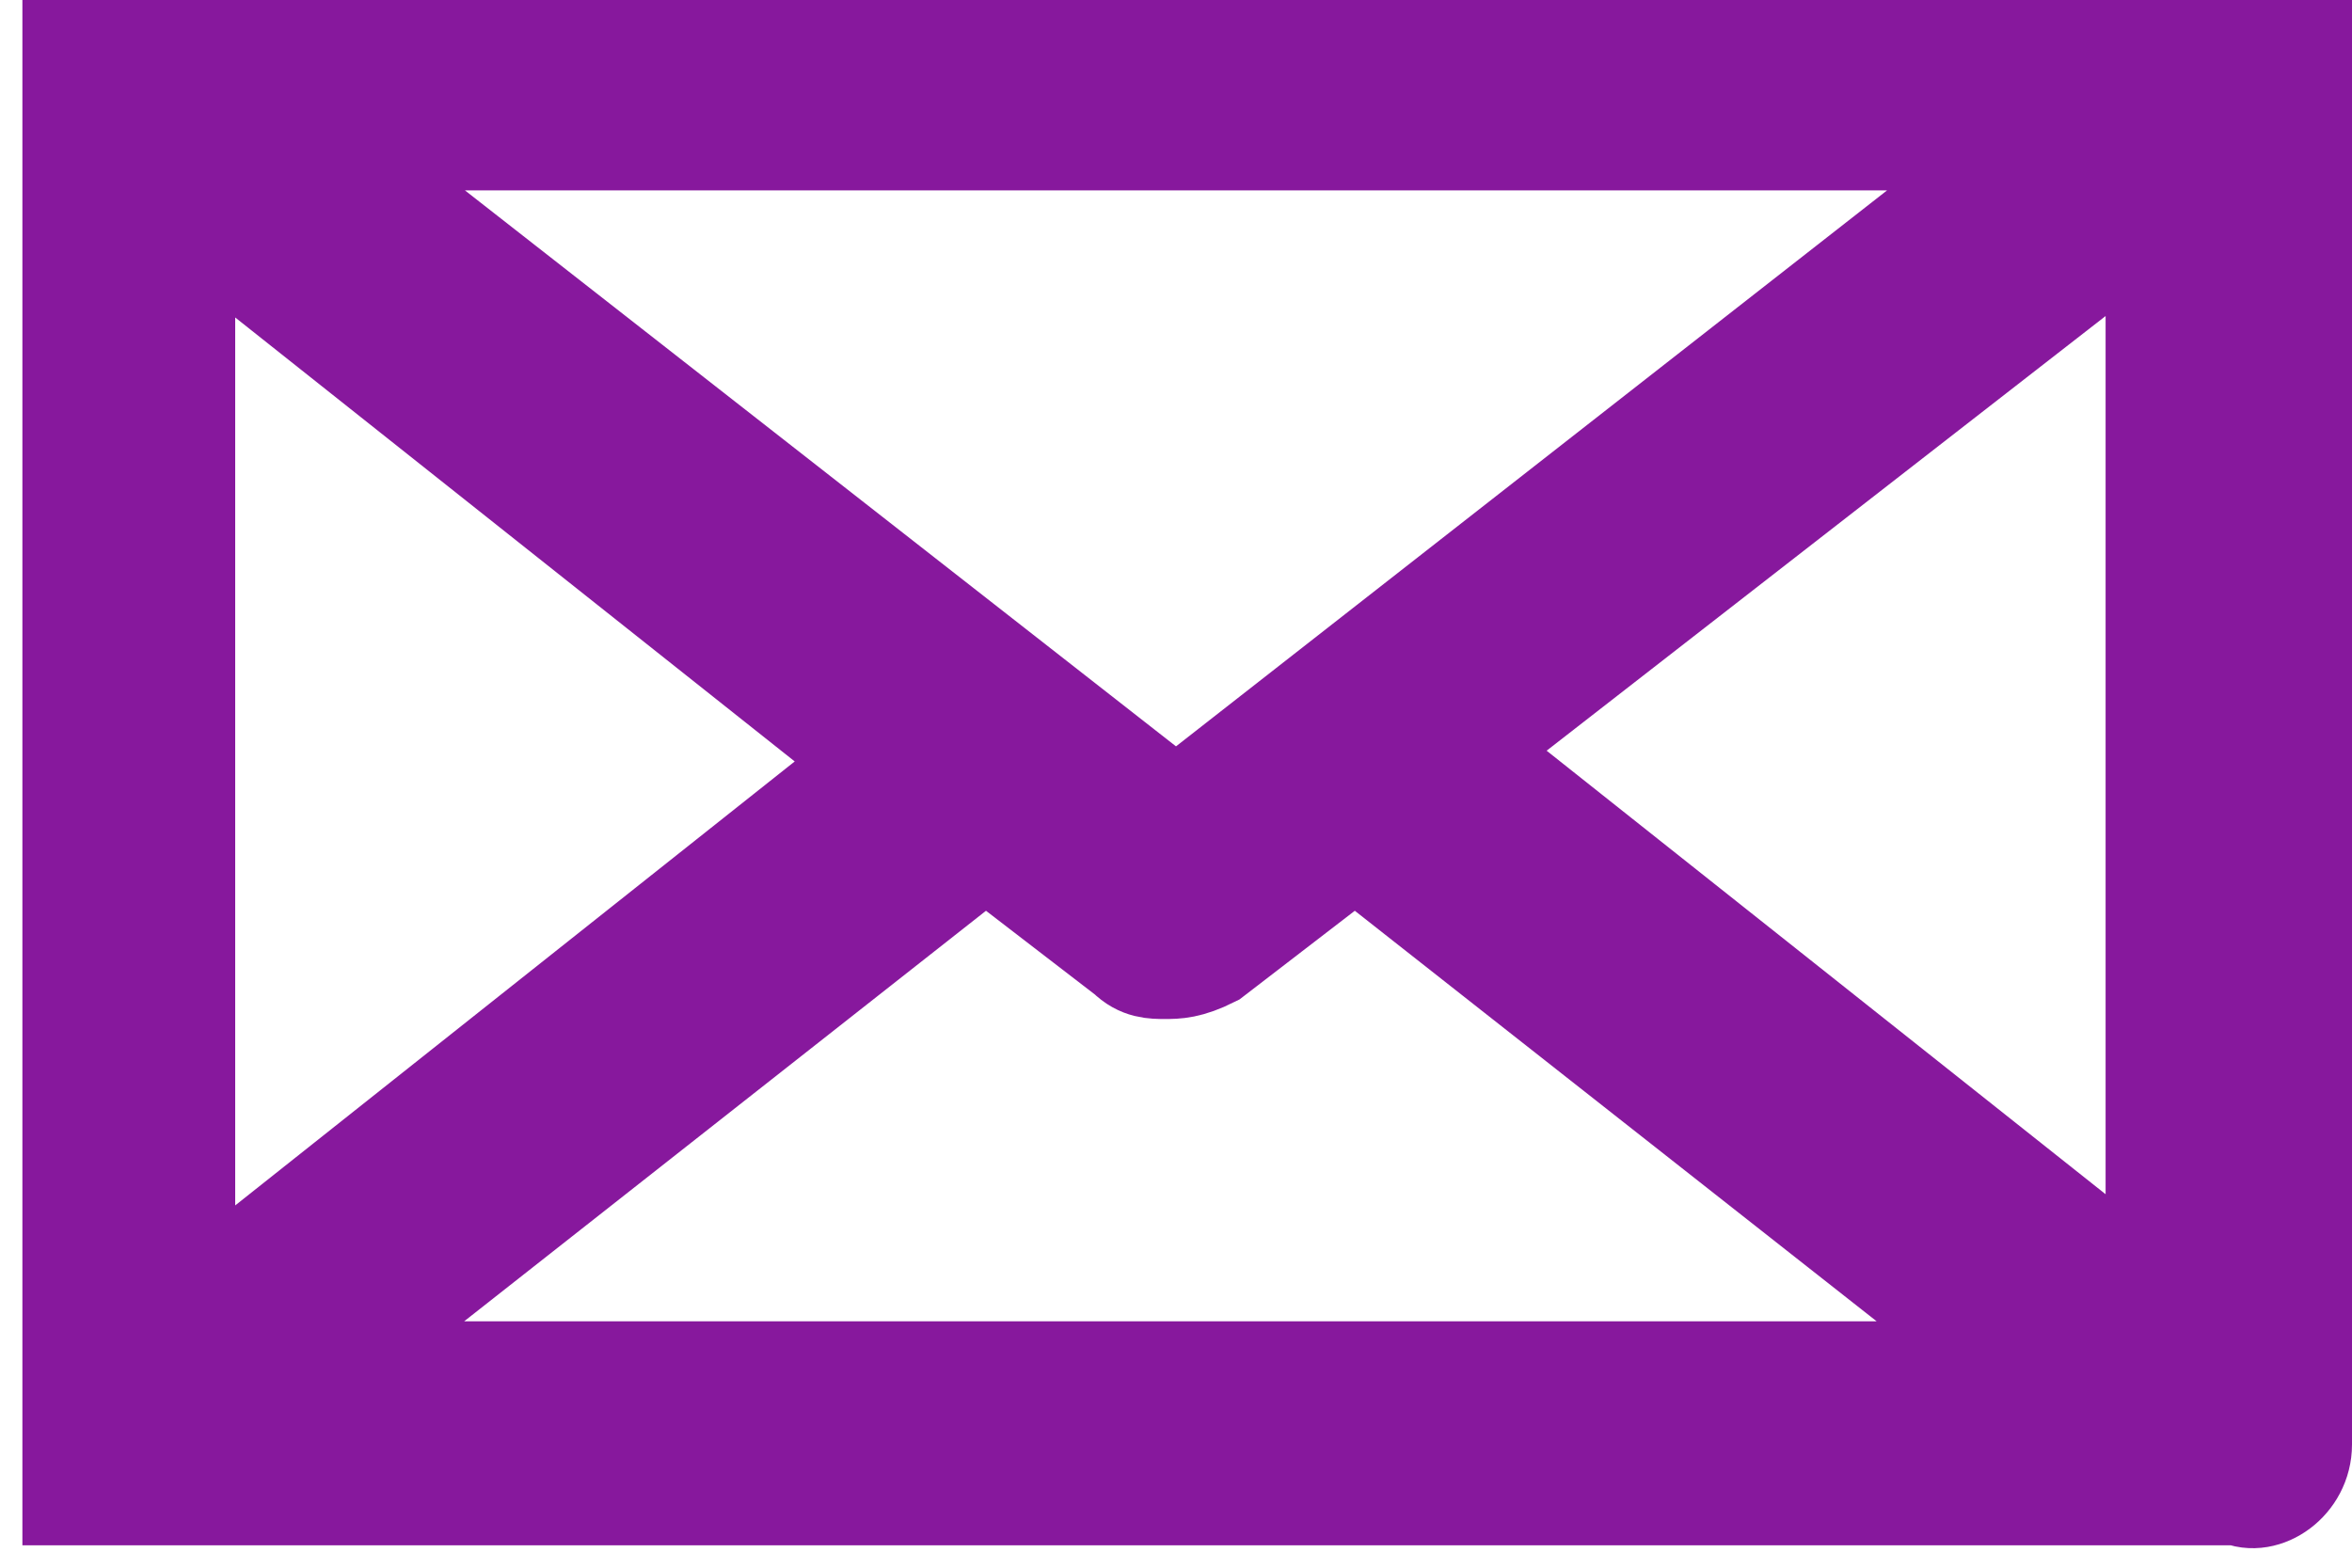 <?xml version="1.0" encoding="utf-8"?>
<!-- Generator: Adobe Illustrator 26.0.1, SVG Export Plug-In . SVG Version: 6.00 Build 0)  -->
<svg version="1.1" id="圖層_1" xmlns="http://www.w3.org/2000/svg" xmlns:xlink="http://www.w3.org/1999/xlink" x="0px" y="0px"
	 viewBox="0 0 21 14" style="enable-background:new 0 0 21 14;" xml:space="preserve">
<style type="text/css">
	.st0{fill:#87189D;stroke:#87189D;stroke-miterlimit:10;enable-background:new    ;}
</style>
<path class="st0" d="M20.5,12.9V0.6c0,0,0,0,0,0s0,0,0,0c0,0,0-0.1,0-0.1v0c0,0,0,0,0-0.1c0,0,0,0,0,0c0,0,0-0.1,0-0.1
	c0,0,0,0,0-0.1l0,0c0,0,0,0-0.1-0.1c0,0,0,0,0,0c0,0,0,0,0,0l0,0c0,0,0,0-0.1,0c0,0,0,0,0,0c0,0,0,0-0.1,0c0,0-0.1,0-0.1,0
	c0,0,0,0,0,0c0,0,0,0-0.1,0H1.1C1,0,1,0,1,0c0,0,0,0,0,0c0,0-0.1,0-0.1,0c0,0,0,0-0.1,0c0,0,0,0,0,0c0,0-0.1,0-0.1,0l0,0
	c0,0,0,0,0,0c0,0,0,0,0,0c0,0,0,0,0,0.1l0,0c0,0,0,0,0,0.1c0,0,0,0.1,0,0.1c0,0,0,0,0,0c0,0,0,0,0,0.1v0c0,0,0,0,0,0.1c0,0,0,0,0,0
	c0,0,0,0,0,0v12.3c0,0,0,0,0,0s0,0,0,0c0,0,0,0.1,0,0.1v0c0,0,0,0.1,0,0.1c0,0,0,0,0,0c0,0,0,0.1,0,0.1c0,0,0,0,0,0.1l0,0
	c0,0,0,0,0,0.1c0,0,0,0,0,0c0,0,0,0,0,0l0,0c0,0,0,0,0.1,0c0,0,0,0,0,0c0,0,0,0,0.1,0c0,0,0,0,0,0c0,0,0,0,0.1,0c0,0,0,0,0,0
	c0,0,0,0,0.1,0h18.9C20.2,13.4,20.5,13.2,20.5,12.9C20.5,12.9,20.5,12.9,20.5,12.9z M1.6,1.8l6.3,5l-6.3,5V1.8z M2.7,1.2h15.6
	l-7.8,6.1L2.7,1.2z M19.3,1.8v9.9l-6.3-5L19.3,1.8z M2.7,12.3l6.1-4.8l1.3,1c0.1,0.1,0.2,0.1,0.3,0.1c0.1,0,0.2,0,0.4-0.1l1.3-1
	l6.1,4.8H2.7z"/>
</svg>
